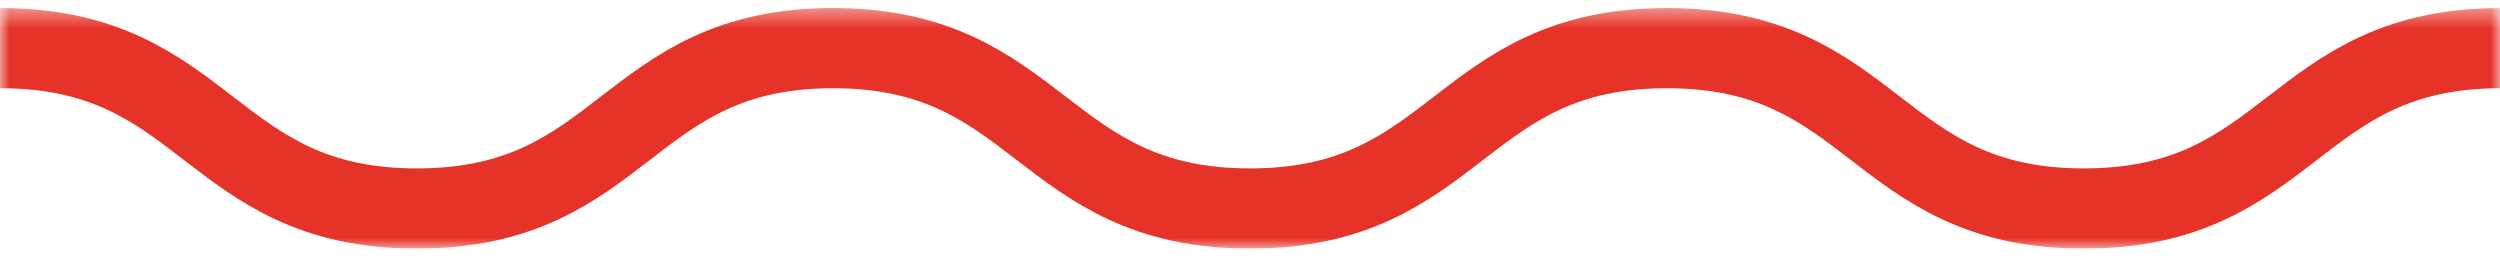 <svg width="131" height="14" viewBox="0 0 131 14" fill="none" xmlns="http://www.w3.org/2000/svg">
<g clip-path="url(#clip0_10022_189)">
<mask id="mask0_10022_189" style="mask-type:luminance" maskUnits="userSpaceOnUse" x="0" y="0" width="131" height="14">
<path d="M131 0.421H0V13.025H131V0.421Z" fill="white"/>
</mask>
<g mask="url(#mask0_10022_189)">
<path d="M0 2.522C10.924 2.522 10.924 10.925 21.847 10.925C32.771 10.925 32.771 2.522 43.653 2.522C54.534 2.522 54.576 10.925 65.5 10.925C76.424 10.925 76.424 2.522 87.347 2.522C98.271 2.522 98.271 10.925 109.195 10.925C120.118 10.925 120.118 2.522 131.042 2.522" stroke="#E63329" stroke-width="4.201" stroke-miterlimit="10"/>
</g>
</g>
<defs>
<clipPath id="clip0_10022_189">
<rect width="131" height="12.604" fill="white" transform="translate(0 0.421)"/>
</clipPath>
</defs>
</svg>
